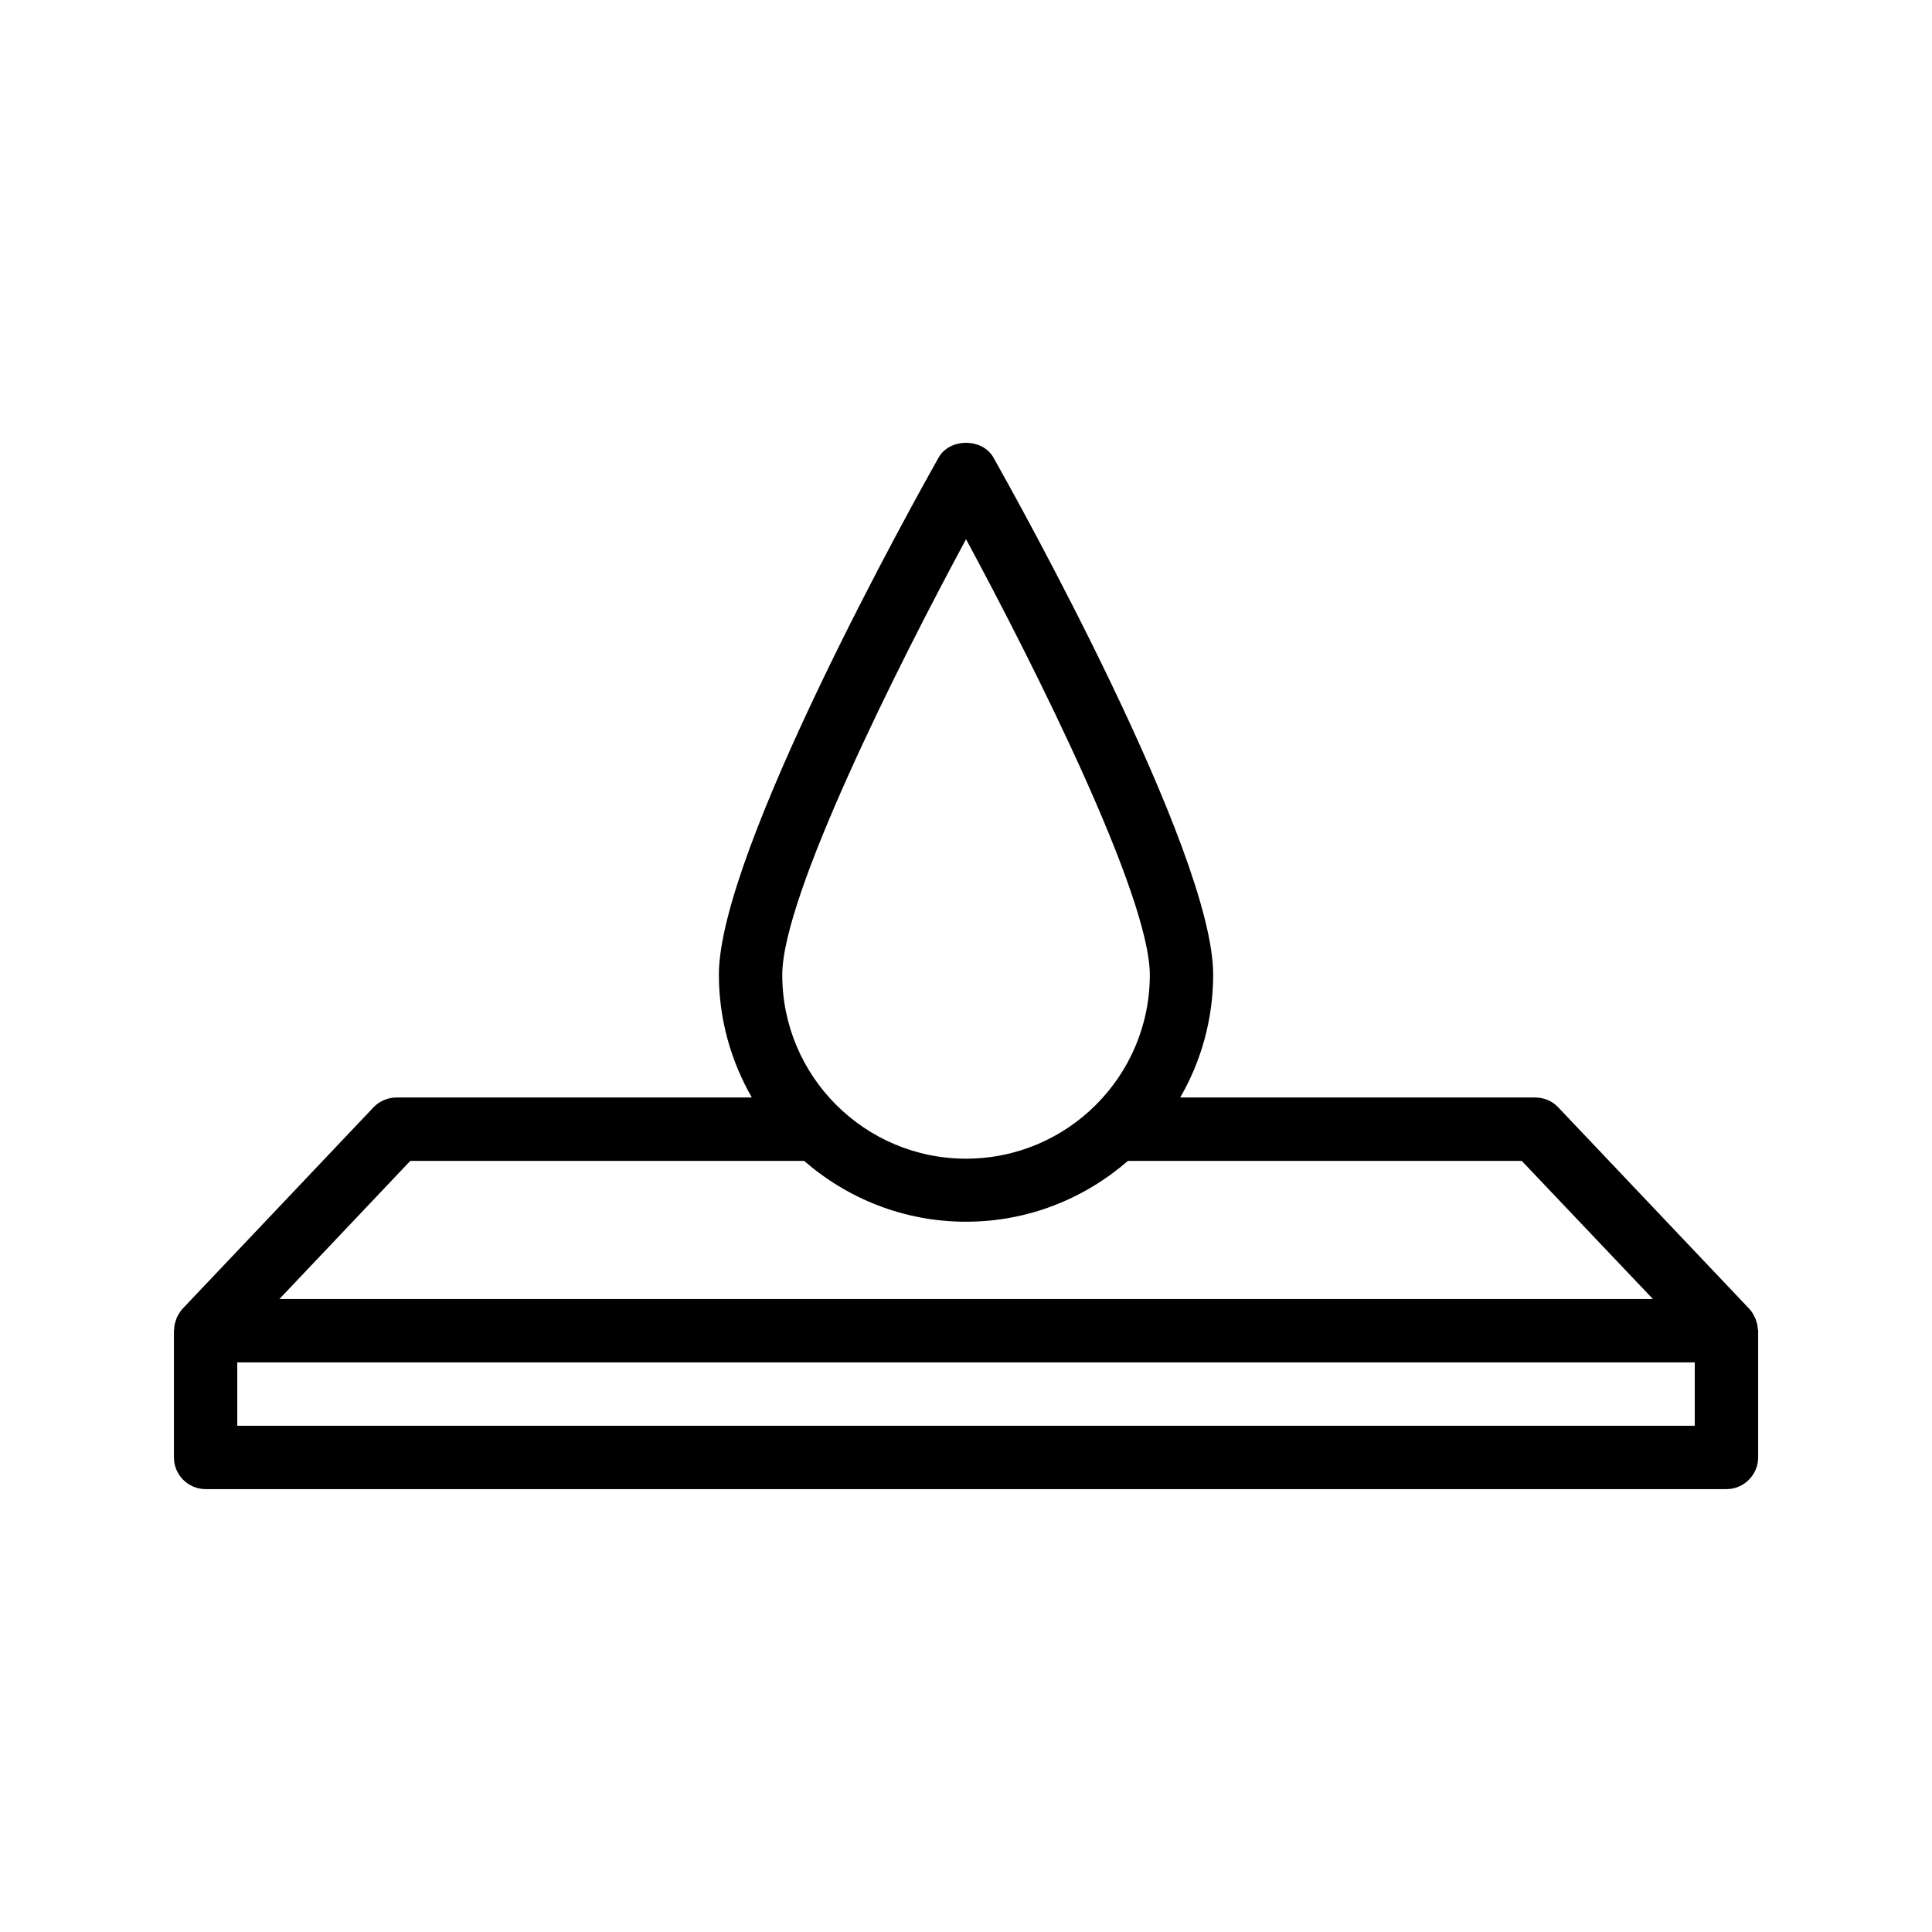 <?xml version="1.0" encoding="UTF-8"?>
<!-- Uploaded to: ICON Repo, www.iconrepo.com, Generator: ICON Repo Mixer Tools -->
<svg fill="#000000" width="800px" height="800px" version="1.1" viewBox="144 144 512 512" xmlns="http://www.w3.org/2000/svg">
 <path d="m198.48 538.63h403.05c4.617 0 8.398-3.777 8.398-8.398v-33.586c0-0.168-0.082-0.336-0.082-0.418-0.082-0.84-0.168-1.594-0.504-2.352-0.082-0.25-0.082-0.418-0.25-0.672-0.418-0.84-0.84-1.68-1.512-2.352l-50.633-53.402c-1.594-1.68-3.777-2.602-6.129-2.602l-94.051-0.004c5.543-9.574 8.734-20.738 8.734-32.578 0-32.746-52.227-126.37-58.191-136.95-2.938-5.289-11.672-5.289-14.609 0-5.961 10.578-58.191 104.2-58.191 136.95 0 11.84 3.191 22.922 8.734 32.578h-94.129c-2.266 0-4.535 0.922-6.129 2.602l-50.469 53.238-0.168 0.168c-0.586 0.672-1.09 1.512-1.512 2.352-0.082 0.25-0.168 0.504-0.25 0.754-0.25 0.754-0.418 1.426-0.418 2.184 0 0.168-0.082 0.336-0.082 0.504v33.586c-0.004 4.621 3.773 8.398 8.395 8.398zm394.65-16.793h-386.25v-16.793h386.25zm-193.12-234.94c18.223 33.754 48.703 94.547 48.703 115.46 0 26.871-21.832 48.703-48.703 48.703s-48.703-21.832-48.703-48.703c0-20.91 30.48-81.703 48.703-115.46zm-147.28 164.75h104.37c11.504 9.992 26.449 16.121 42.906 16.121 16.457 0 31.402-6.129 42.906-16.121h104.37l34.762 36.609h-364z"/>
</svg>